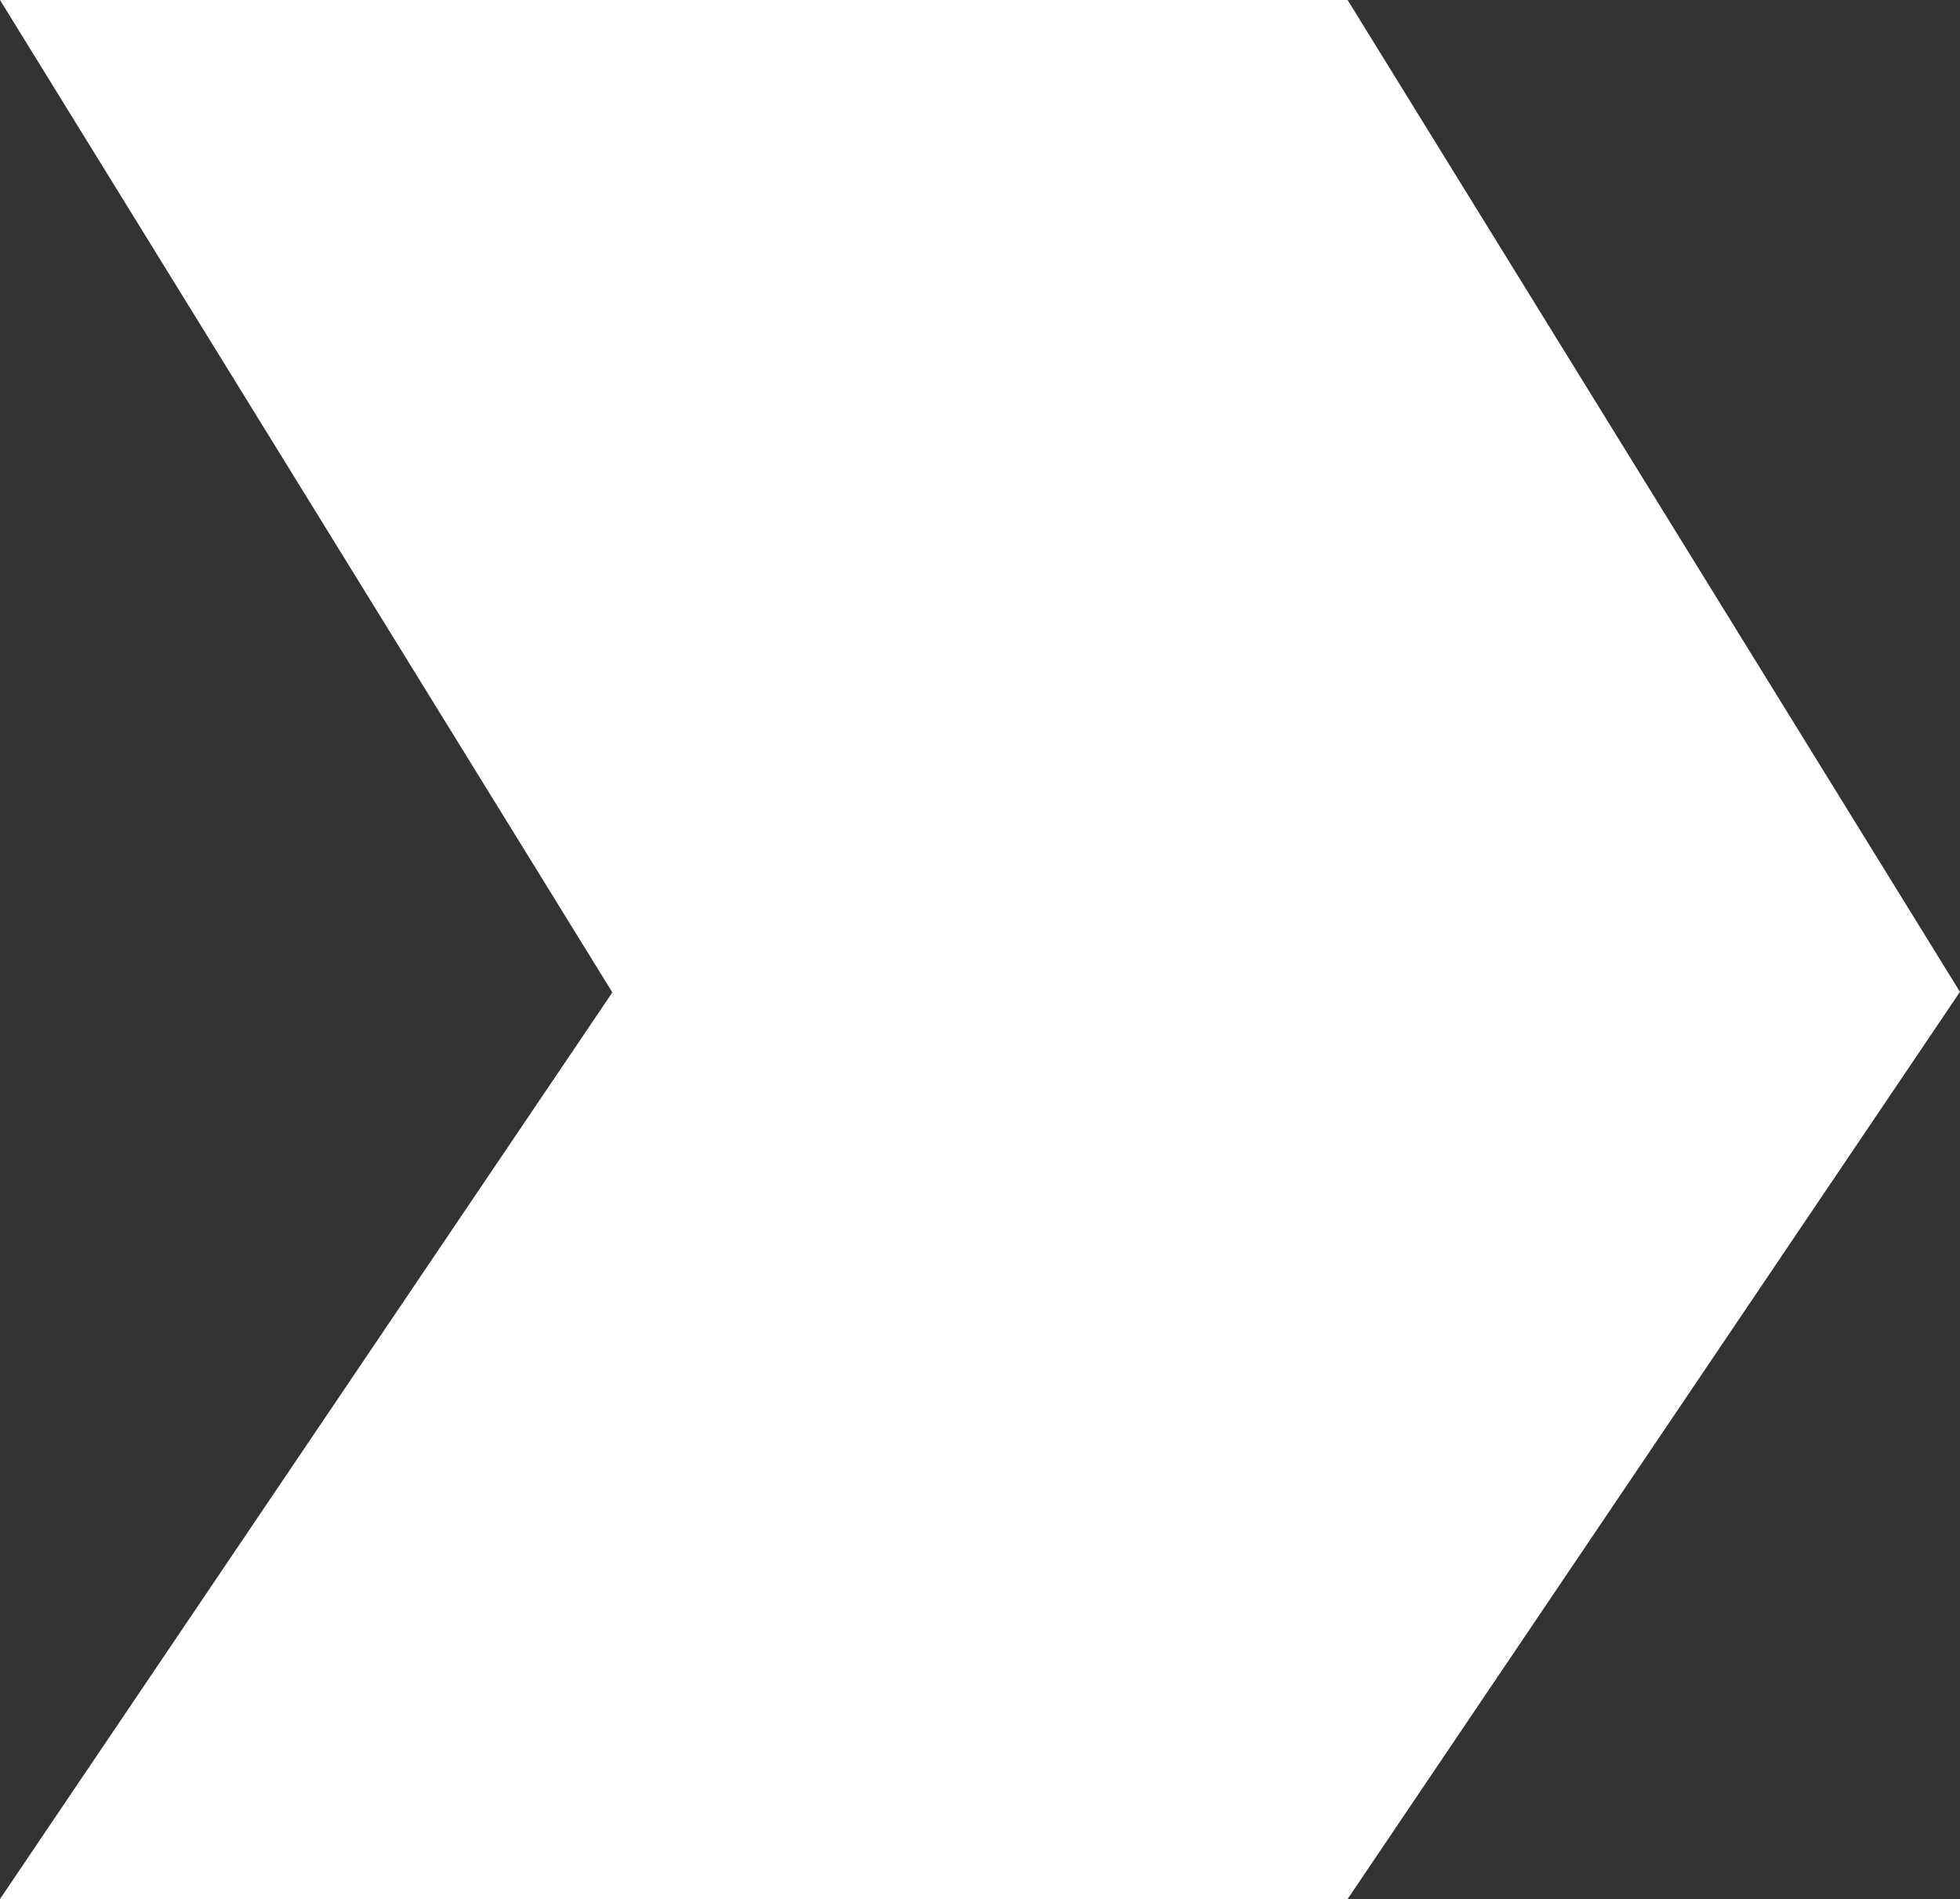 <?xml version="1.0" encoding="UTF-8"?> <svg xmlns="http://www.w3.org/2000/svg" xmlns:xlink="http://www.w3.org/1999/xlink" width="1828px" height="1771px" viewBox="0 0 1828 1771"><rect x="0" y="0" width="1828" height="1771" fill="#333333" stroke="none"/> <!-- Generator: Sketch 53.2 (72643) - https://sketchapp.com --> <title>Rectangle Copy 7</title> <desc>Created with Sketch.</desc> <g id="Page-1" stroke="none" stroke-width="1" fill="none" fill-rule="evenodd"> <polygon id="Rectangle-Copy-7" fill="#FFFFFF" points="0 -1.23012711e-13 1256.843 6.6346928e-13 1808.665 893.753 1827.958 925 1256.843 1771 0 1771 571.115 925.5"></polygon> </g> </svg> 